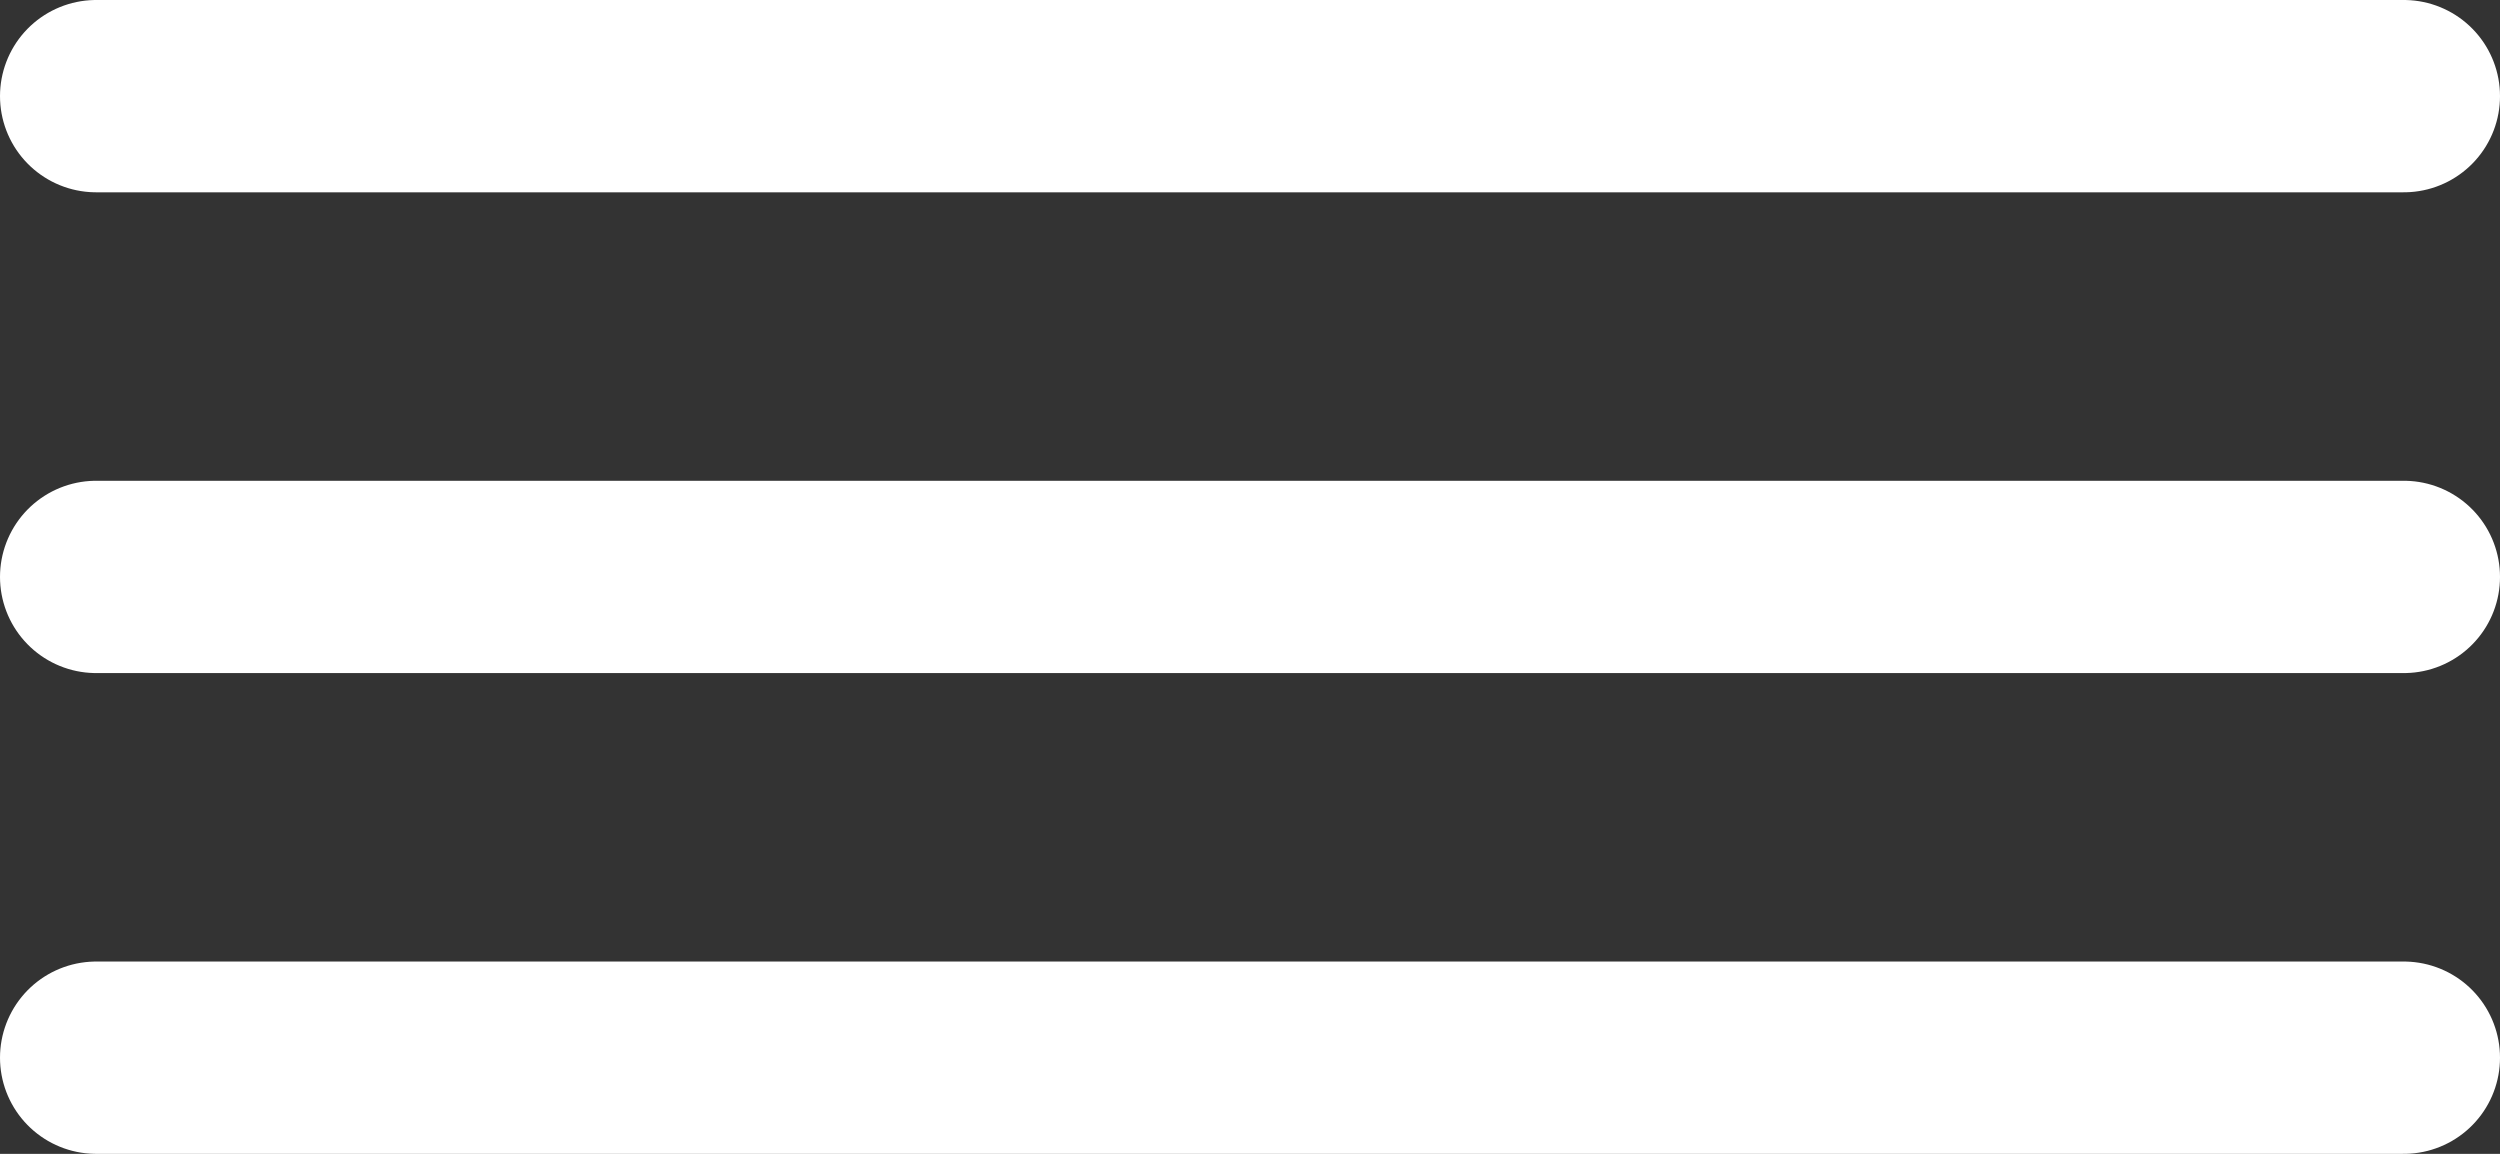 <?xml version="1.0" encoding="UTF-8"?> <svg xmlns="http://www.w3.org/2000/svg" width="26" height="12" viewBox="0 0 26 12" fill="none"><rect x="0" y="0" width="26" height="12" fill="#333333" stroke="none"/> <path d="M1 1H25" stroke="white" stroke-width="2" stroke-linecap="round"></path> <path d="M1 6H25" stroke="white" stroke-width="2" stroke-linecap="round"></path> <path d="M1 11H25" stroke="white" stroke-width="2" stroke-linecap="round"></path> </svg> 